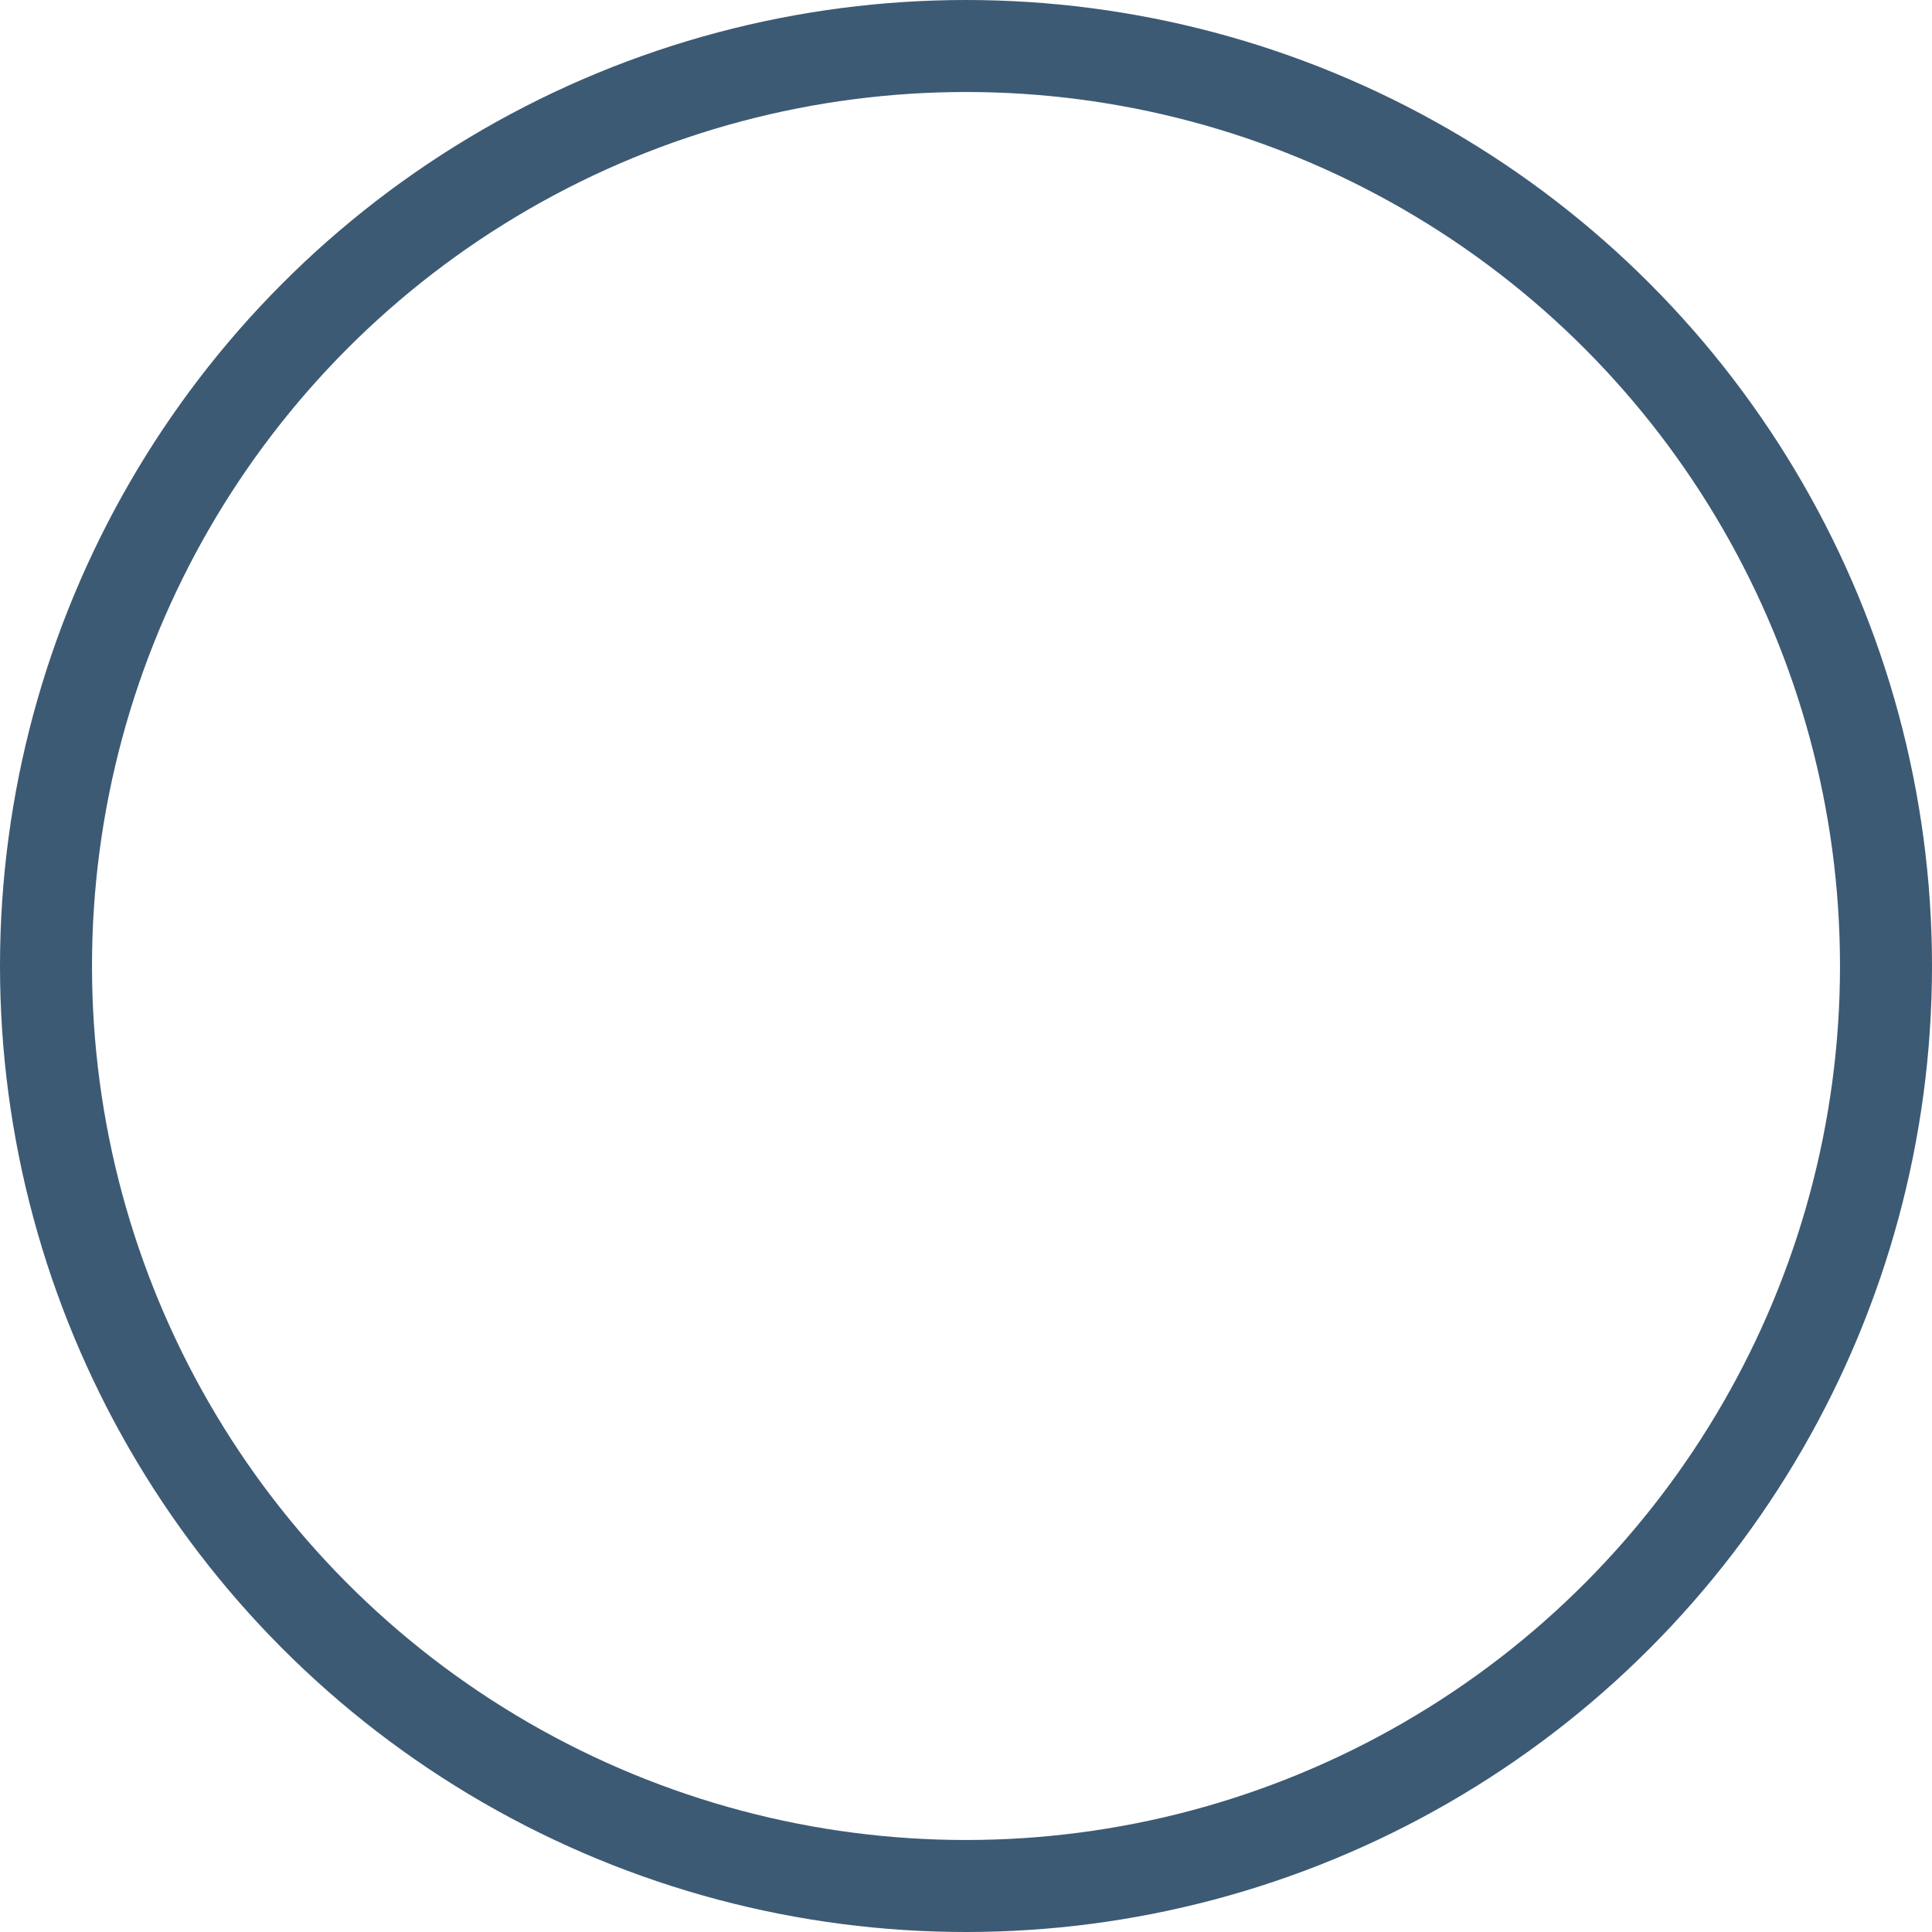 <?xml version="1.0" encoding="utf-8"?>
<!-- Generator: Adobe Illustrator 19.0.0, SVG Export Plug-In . SVG Version: 6.00 Build 0)  -->
<svg version="1.1" id="pass" xmlns="http://www.w3.org/2000/svg" xmlns:xlink="http://www.w3.org/1999/xlink" x="0px" y="0px"
	 viewBox="0 0 105 105" style="enable-background:new 0 0 105 105;" xml:space="preserve">
<style type="text/css">
	.st0{fill:none;stroke:#3D5A74;stroke-width:5;stroke-linecap:round;stroke-linejoin:round;stroke-miterlimit:10;}
</style>
<circle id="circle_x5F_alt_2_" class="st0" cx="52.5" cy="52.5" r="50"/>
</svg>
